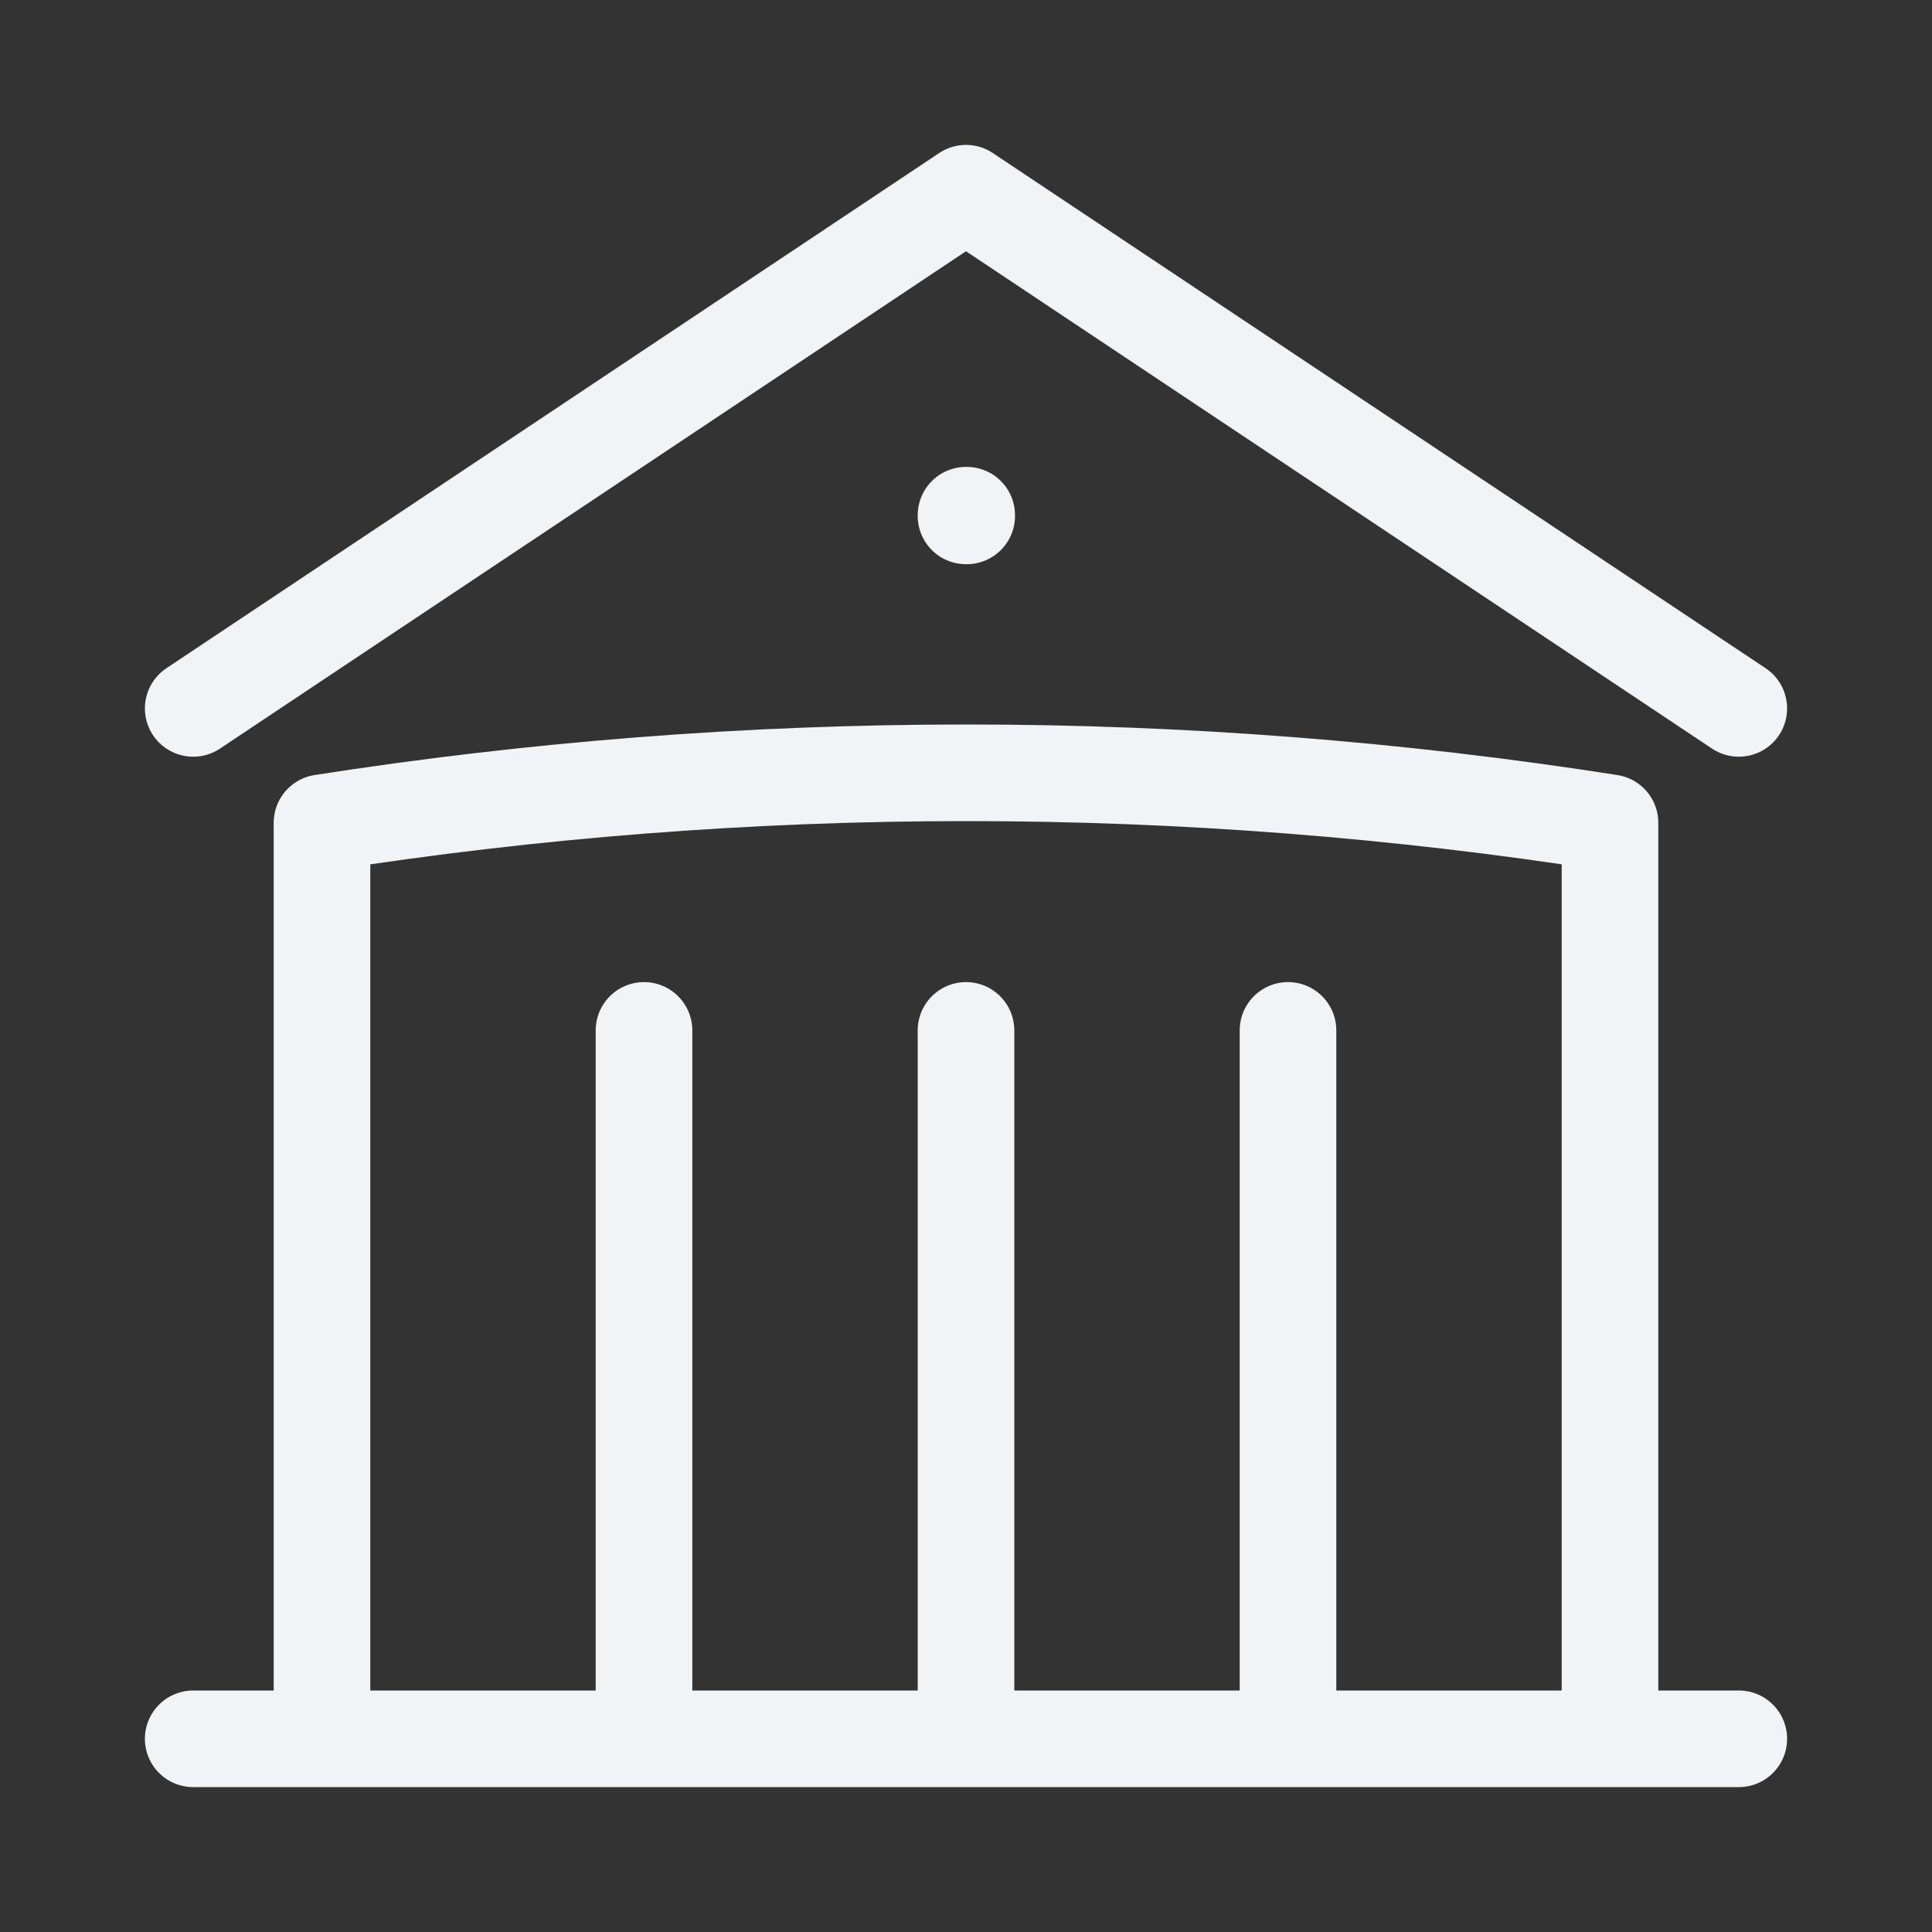 <?xml version="1.0" encoding="UTF-8"?>
<svg xmlns="http://www.w3.org/2000/svg" width="30" height="30" viewBox="0 0 30 30" fill="none">
  <rect x="0" y="0" width="30" height="30" fill="#333333" stroke="none"/>
  <path d="M15 27V16M20 27V16M10 27V16M3 11L15 3L27 11M25 27V12.776C21.692 12.258 18.348 11.999 15 12C11.599 12 8.259 12.267 5 12.776V27M3 27H27M15 8H15.011V8.011H15V8Z" stroke="#F1F4F7" stroke-width="1.5" stroke-linecap="round" stroke-linejoin="round"></path>
</svg>
